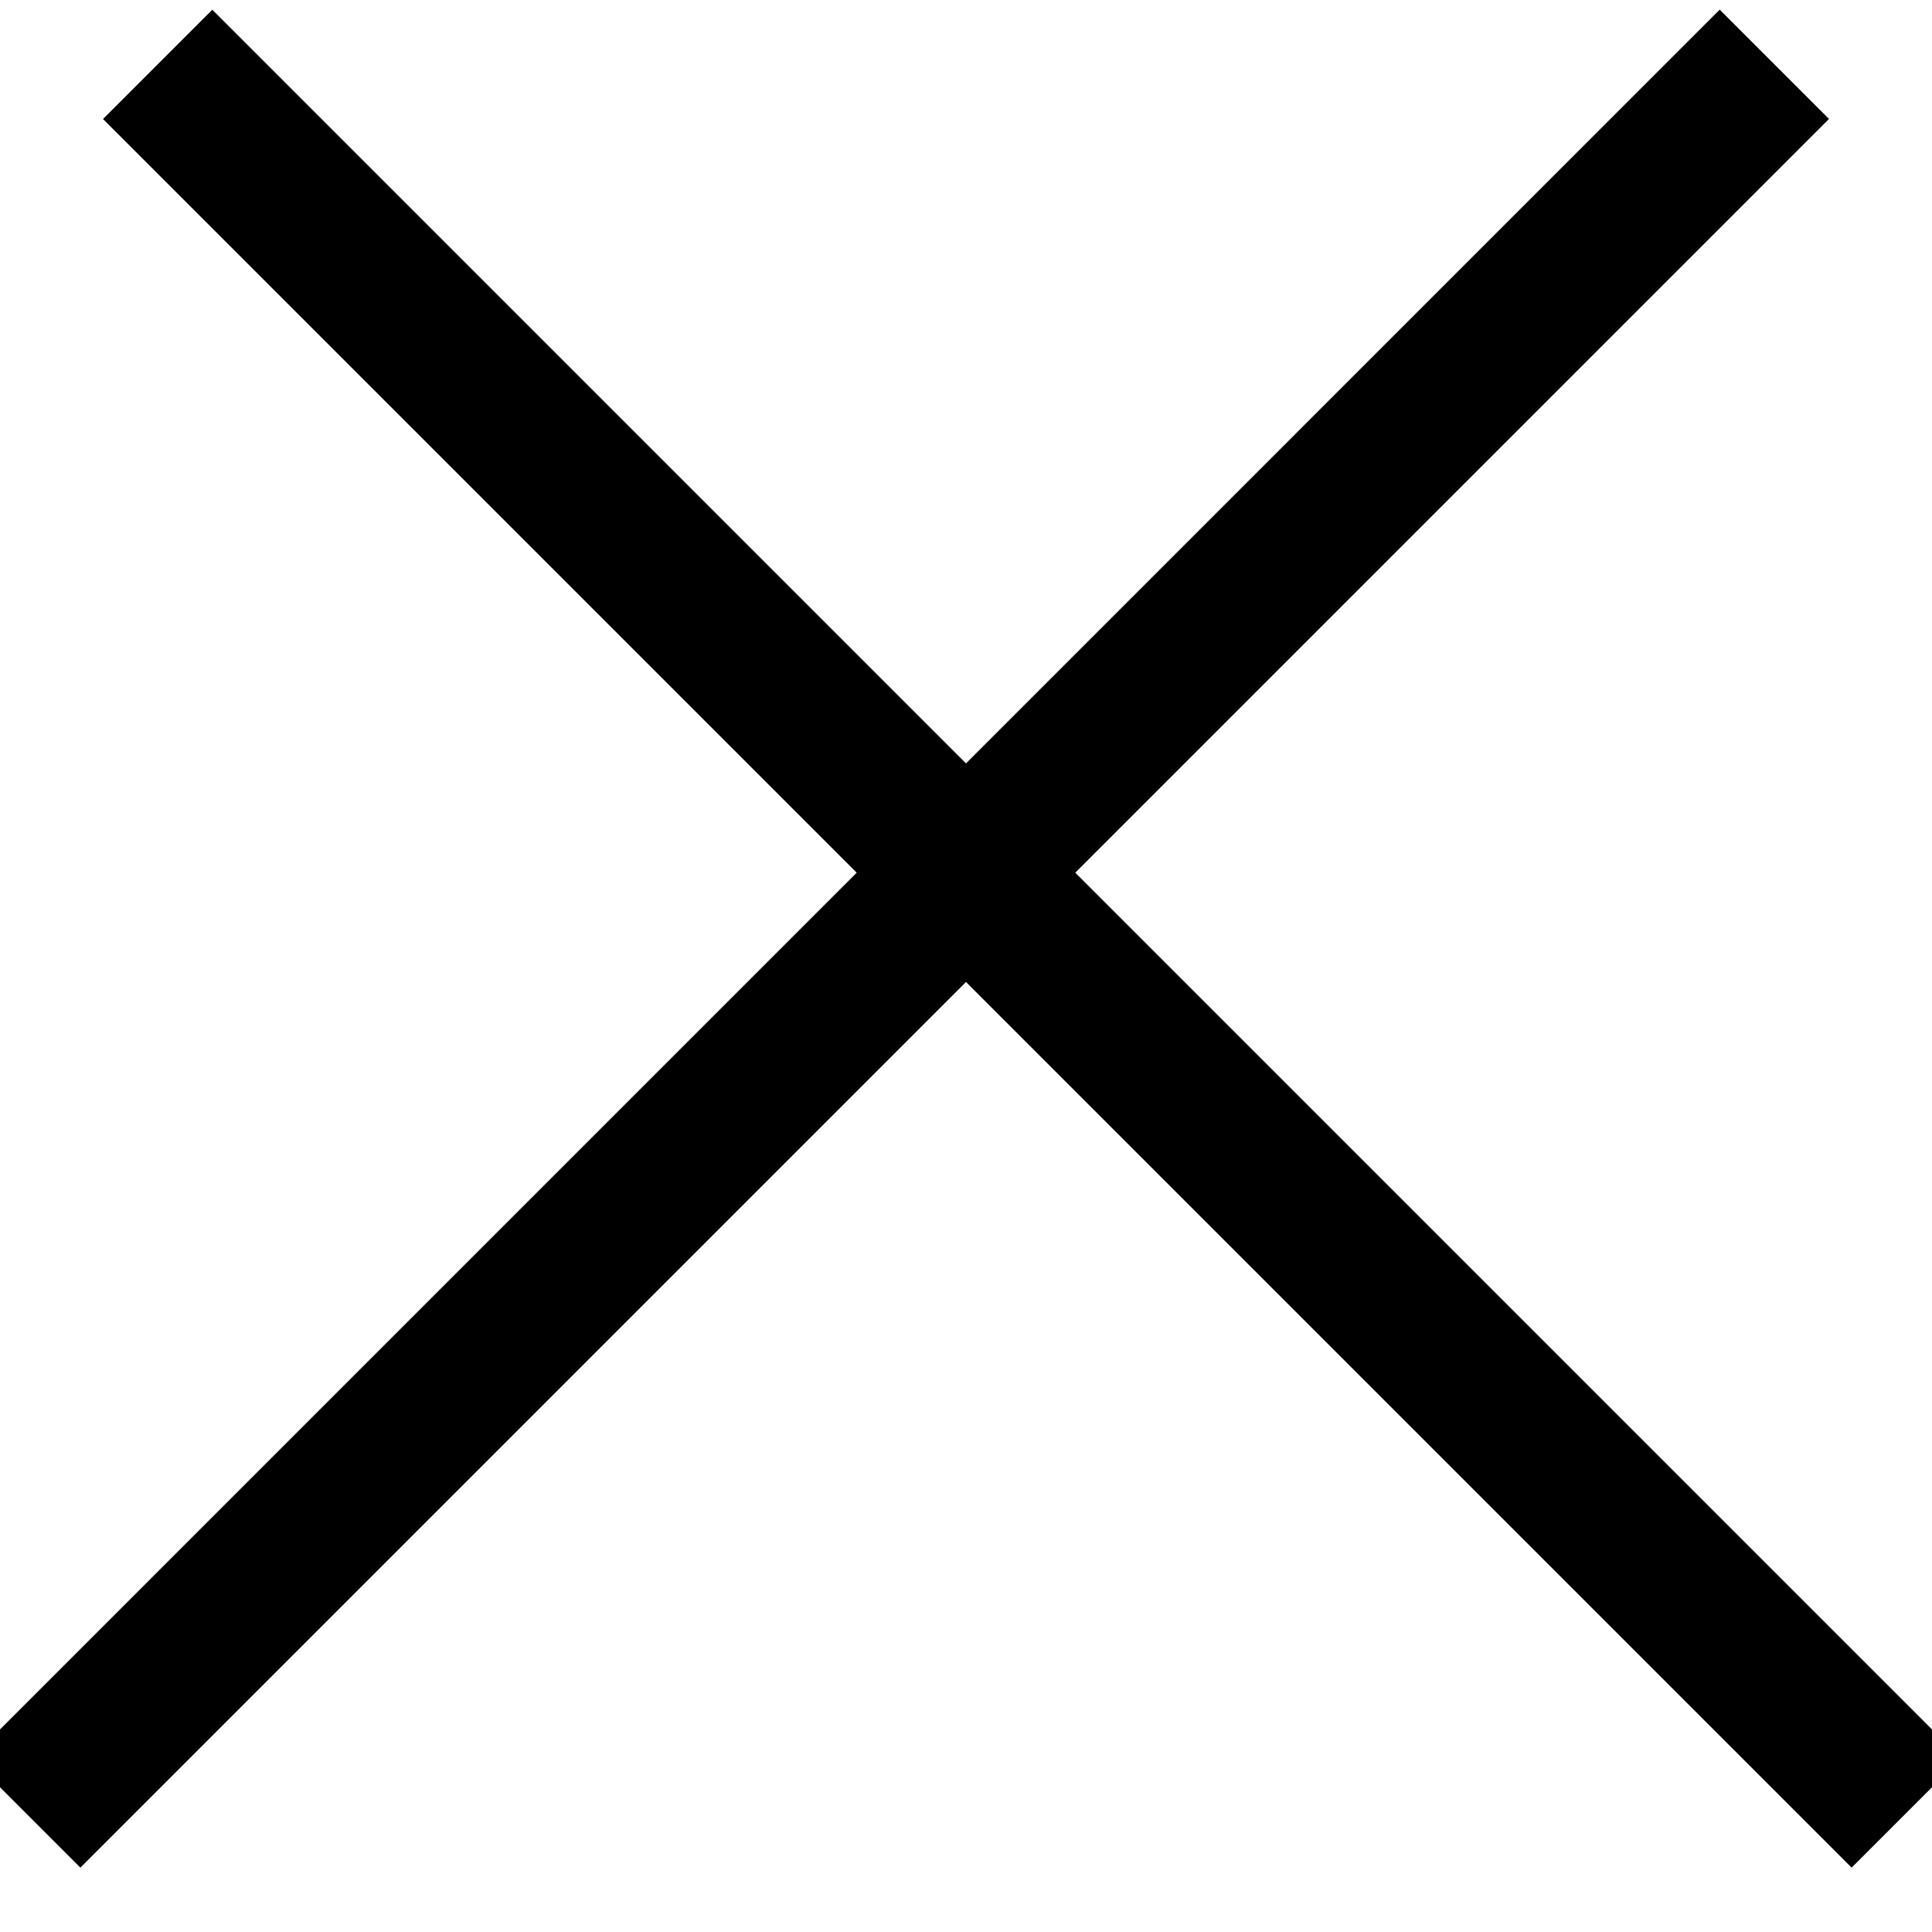 <svg xmlns="http://www.w3.org/2000/svg" width="25" height="25" viewBox="0 0 25 25">
  <defs>
    <style>
      .cls-1 {
        fill: none;
        stroke: #000;
        stroke-width: 2px;
        fill-rule: evenodd;
      }
    </style>
  </defs>
  <path id="シェイプ_11_のコピー" data-name="シェイプ 11 のコピー" class="cls-1" d="M0.333,23.46L22.96,0.832"/>
  <path id="シェイプ_11_のコピー_5" data-name="シェイプ 11 のコピー 5" class="cls-1" d="M2.04,0.833L24.667,23.46"/>
</svg>
